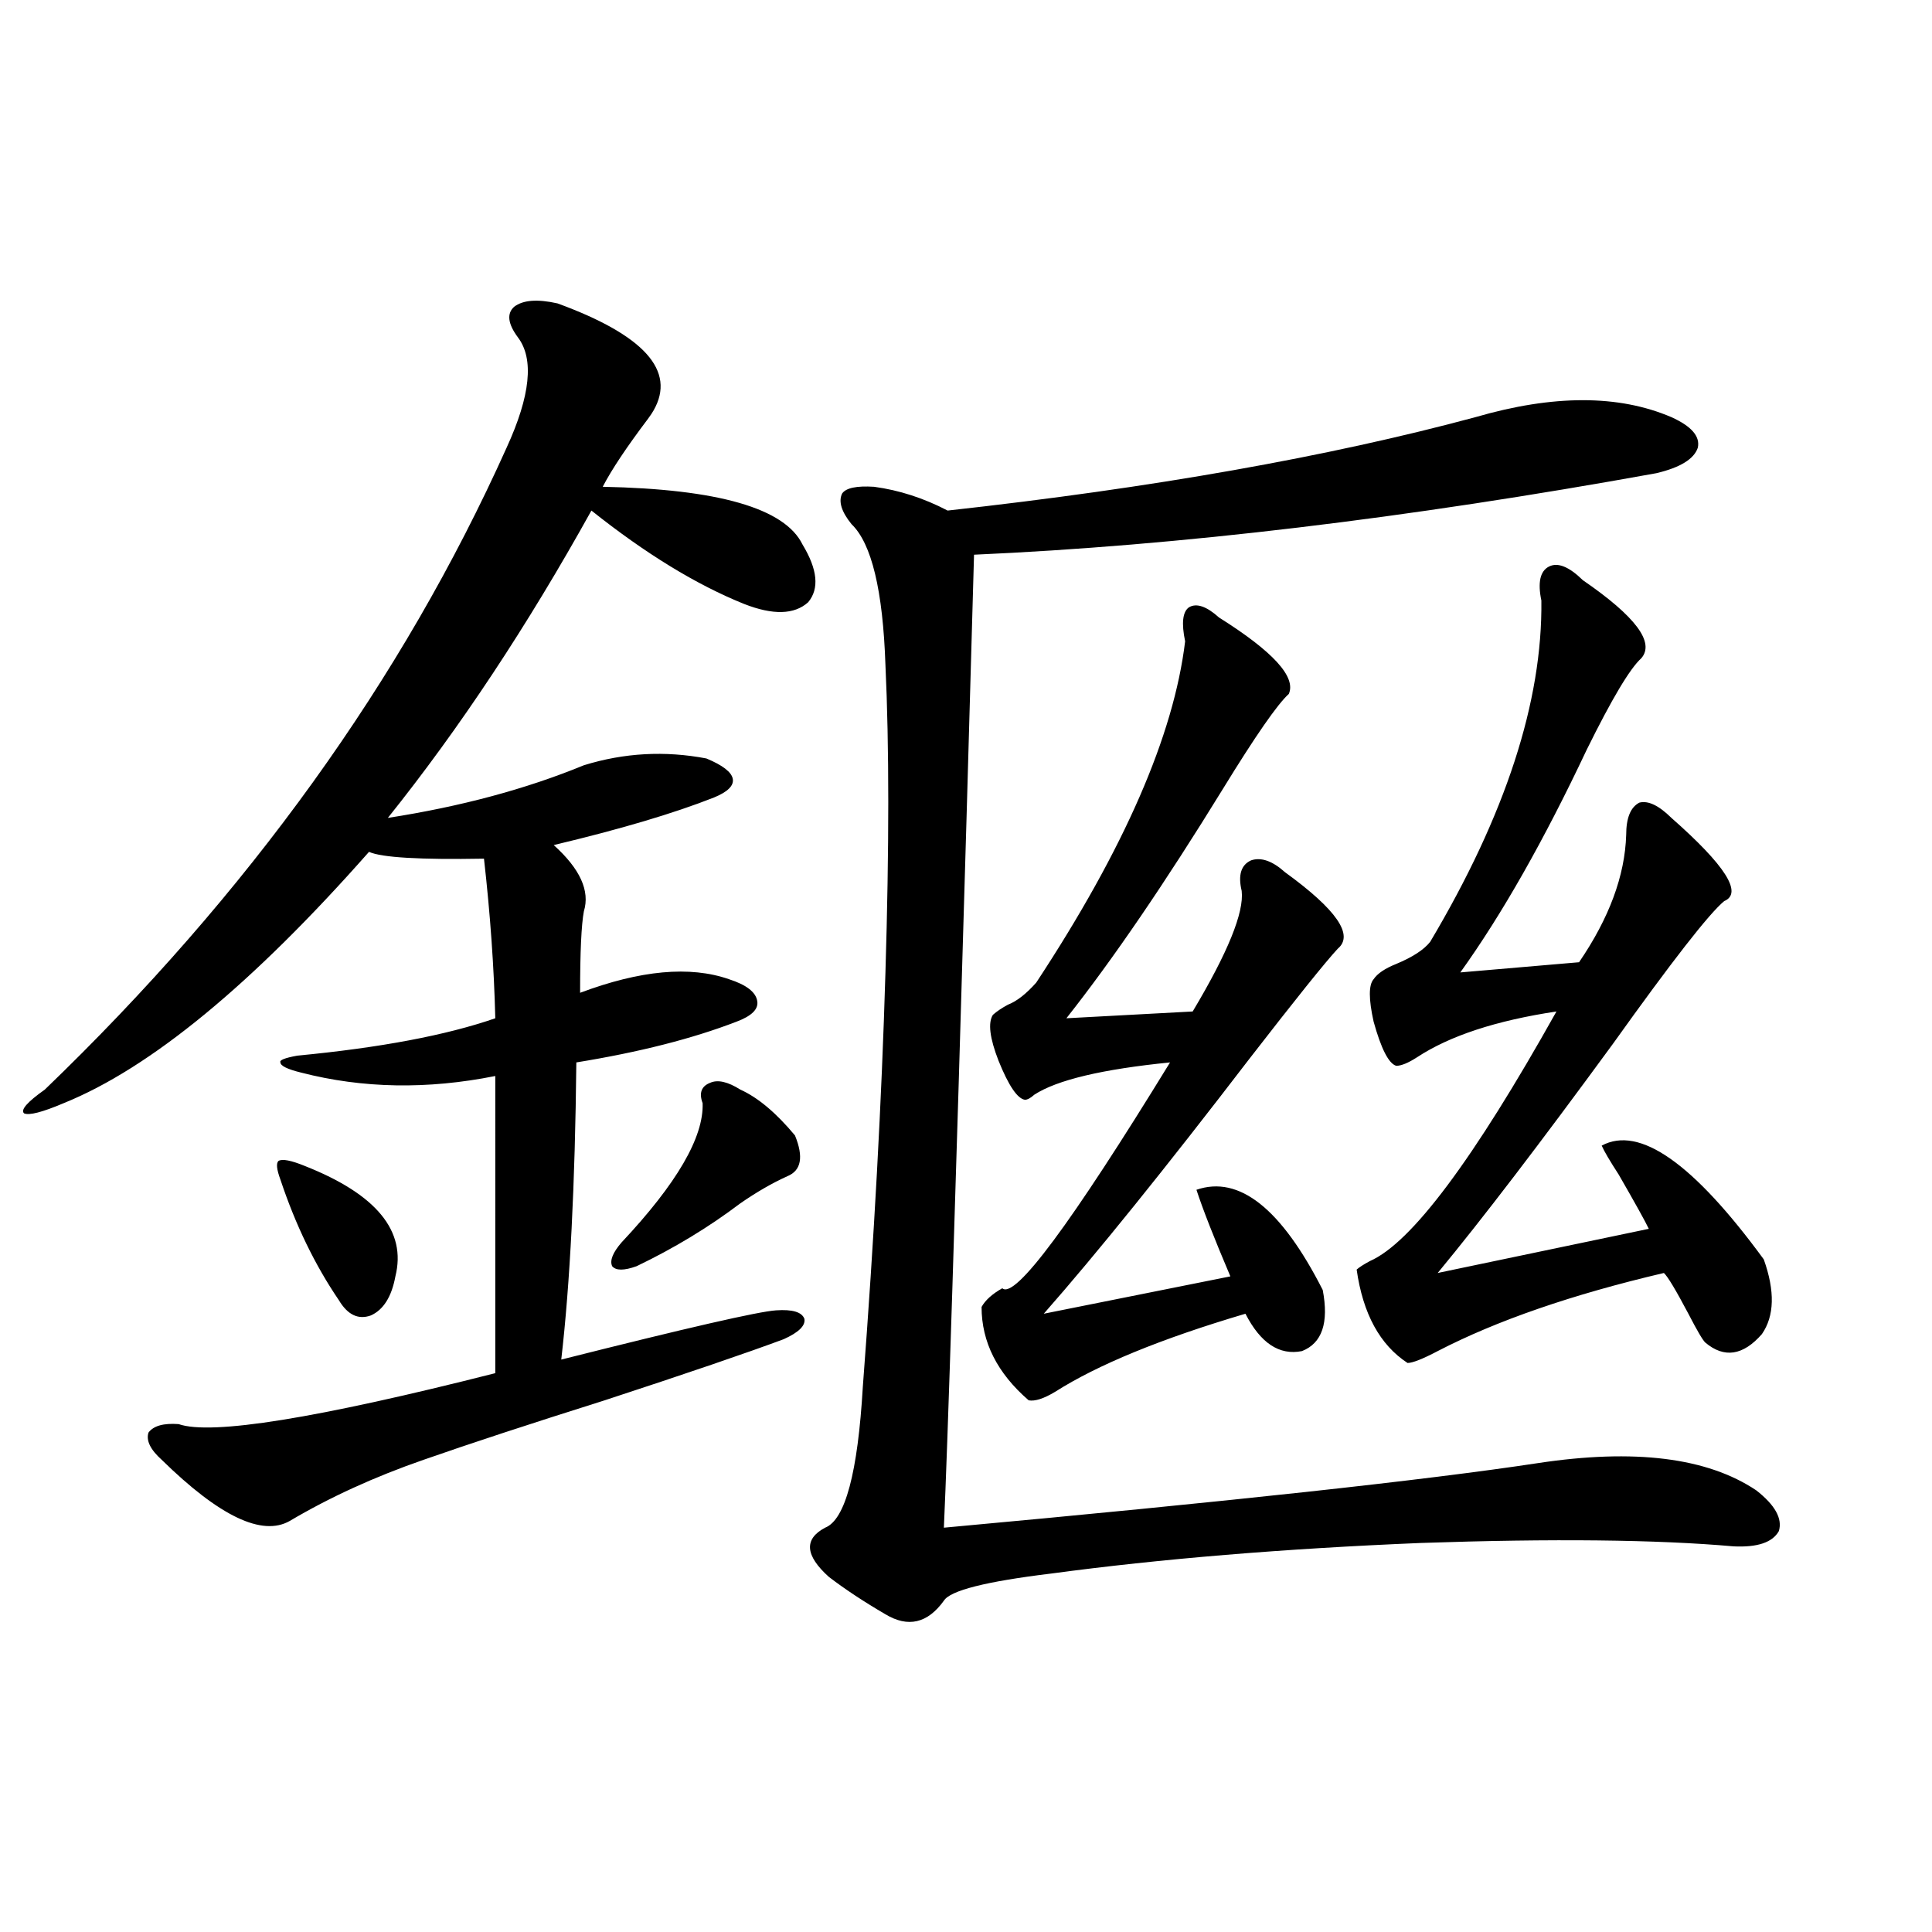 <?xml version="1.0" encoding="utf-8"?>
<!-- Generator: Adobe Illustrator 16.0.0, SVG Export Plug-In . SVG Version: 6.00 Build 0)  -->
<!DOCTYPE svg PUBLIC "-//W3C//DTD SVG 1.1//EN" "http://www.w3.org/Graphics/SVG/1.1/DTD/svg11.dtd">
<svg version="1.1" id="图层_1" xmlns="http://www.w3.org/2000/svg" xmlns:xlink="http://www.w3.org/1999/xlink" x="0px" y="0px"
	 width="1000px" height="1000px" viewBox="0 0 1000 1000" enable-background="new 0 0 1000 1000" xml:space="preserve">
<path d="M288.554,157.035c44.877,16.411,61.462,34.868,49.755,55.371c-0.655,1.182-1.631,2.637-2.927,4.395
	c-11.066,14.653-18.871,26.367-23.414,35.156c59.831,1.182,94.297,11.138,103.412,29.883c7.805,12.896,8.78,22.852,2.927,29.883
	c-7.164,6.455-18.216,6.743-33.17,0.879c-24.725-9.956-51.065-26.064-79.022-48.34c-33.17,59.766-68.291,112.803-105.363,159.082
	c37.713-5.85,71.538-14.941,101.461-27.246c20.808-6.44,41.95-7.607,63.413-3.516c8.445,3.516,13.003,7.031,13.658,10.547
	c0.641,3.516-2.606,6.743-9.756,9.668c-20.822,8.213-48.459,16.411-82.925,24.609c13.658,12.305,18.856,23.73,15.609,34.277
	c-1.311,7.031-1.951,21.094-1.951,42.188c31.219-11.714,56.904-14.063,77.071-7.031c9.101,2.939,13.979,6.743,14.634,11.426
	c0.641,4.106-2.927,7.622-10.731,10.547c-22.773,8.789-50.41,15.82-82.925,21.094c-0.655,63.281-3.262,114.561-7.805,153.809
	c65.029-16.396,102.102-24.897,111.217-25.488c8.445-0.576,13.323,0.879,14.634,4.395c0.641,3.516-2.927,7.031-10.731,10.547
	c-18.871,7.031-49.755,17.578-92.681,31.641c-39.023,12.305-70.242,22.563-93.656,30.762c-25.365,8.789-48.459,19.336-69.267,31.641
	c-14.313,8.213-36.432-2.334-66.34-31.641c-5.854-5.273-8.14-9.956-6.829-14.063c2.592-3.516,7.805-4.971,15.609-4.395
	c16.905,5.864,71.538-2.925,163.898-26.367V556.938c-35.121,7.031-68.626,6.455-100.485-1.758
	c-7.164-1.758-10.731-3.516-10.731-5.273c-0.655-1.167,2.271-2.334,8.78-3.516c42.926-4.092,77.071-10.547,102.437-19.336
	c-0.655-26.367-2.606-53.901-5.854-82.617c-33.17,0.591-53.017-0.576-59.511-3.516C130.509,509.477,77.827,552.846,32.95,571
	c-11.066,4.697-17.896,6.455-20.487,5.273c-1.951-1.758,1.616-5.85,10.731-12.305c105.363-101.362,185.026-212.104,239.019-332.227
	c12.348-26.943,14.299-45.991,5.854-57.129c-5.213-7.031-5.854-12.305-1.951-15.82C270.658,155.277,278.143,154.701,288.554,157.035
	z M157.825,603.52c37.072,14.653,52.682,33.701,46.828,57.129c-1.951,10.547-6.188,17.29-12.683,20.215
	c-6.509,2.349-12.042-0.288-16.585-7.91c-12.362-18.154-22.438-38.96-30.243-62.402c-1.951-5.273-2.286-8.486-0.976-9.668
	C146.118,599.716,150.661,600.595,157.825,603.52z M383.186,563.969c9.101,4.106,18.536,12.017,28.292,23.73
	c4.543,11.138,3.247,18.169-3.902,21.094c-7.805,3.516-15.944,8.213-24.39,14.063c-16.265,12.305-34.146,23.154-53.657,32.52
	c-6.509,2.349-10.731,2.349-12.683,0c-1.311-2.925,0.32-7.031,4.878-12.305c28.612-30.459,42.591-54.492,41.95-72.07
	c-1.951-5.273-0.655-8.789,3.902-10.547C371.479,558.695,376.677,559.877,383.186,563.969z M763.664,215.922
	c40.319-11.714,74.145-11.714,101.461,0c10.396,4.697,14.954,9.971,13.658,15.82c-1.951,5.864-9.115,10.259-21.463,13.184
	c-129.433,23.442-247.158,37.505-353.162,42.188c-0.655,24.033-1.951,69.736-3.902,137.109
	c-5.854,201.572-9.756,323.74-11.707,366.504c146.979-13.472,249.415-24.609,307.31-33.398
	c50.075-7.607,87.803-2.925,113.168,14.063c9.756,7.622,13.658,14.653,11.707,21.094c-3.262,5.864-11.066,8.501-23.414,7.91
	c-39.679-3.516-93.656-4.092-161.947-1.758c-70.897,2.939-134.631,8.213-191.215,15.82c-33.825,4.106-52.361,8.789-55.608,14.063
	c-8.46,11.715-18.536,14.063-30.243,7.031c-11.066-6.454-20.822-12.881-29.268-19.336c-12.362-11.123-13.018-19.624-1.951-25.488
	c10.396-4.092,16.905-28.413,19.512-72.949c5.854-76.753,9.756-148.232,11.707-214.453c1.951-64.448,1.951-117.471,0-159.082
	c-1.311-38.672-7.164-62.979-17.561-72.949c-5.213-6.44-6.829-11.714-4.878-15.82c1.951-2.925,7.47-4.092,16.585-3.516
	c13.003,1.758,25.686,5.864,38.048,12.305C596.504,252.548,687.568,236.439,763.664,215.922z M630.984,319.633
	c27.957,17.578,39.999,30.762,36.097,39.551c-5.854,5.273-17.24,21.685-34.146,49.219c-29.923,48.643-56.919,88.193-80.974,118.652
	l65.364-3.516c18.201-30.459,26.661-51.265,25.365-62.402c-1.951-8.198-0.335-13.472,4.878-15.82
	c5.198-1.758,11.052,0.303,17.561,6.152c26.661,19.336,35.762,32.52,27.316,39.551c-6.509,7.031-21.798,26.079-45.853,57.129
	c-43.581,56.841-79.022,100.786-106.339,131.836l96.583-19.336c-8.46-19.912-14.313-34.854-17.561-44.824
	c22.104-7.607,43.901,9.668,65.364,51.855c3.247,17.002-0.335,27.549-10.731,31.641c-11.707,2.349-21.463-4.092-29.268-19.336
	c-43.581,12.896-76.431,26.367-98.534,40.43c-5.854,3.516-10.411,4.985-13.658,4.395c-16.265-14.063-24.39-30.171-24.39-48.34
	c1.951-3.516,5.519-6.729,10.731-9.668c6.494,5.864,35.441-33.096,86.827-116.895c-35.121,3.516-58.535,9.092-70.242,16.699
	c-1.951,1.758-3.582,2.637-4.878,2.637c-3.902-0.576-8.46-7.319-13.658-20.215c-4.558-11.714-5.533-19.624-2.927-23.73
	c1.951-1.758,4.543-3.516,7.805-5.273c4.543-1.758,9.421-5.562,14.634-11.426c45.518-69.131,71.218-128.018,77.071-176.66
	c-1.951-9.365-1.311-15.229,1.951-17.578C619.277,312.025,624.476,313.783,630.984,319.633z M819.272,300.297
	c27.316,18.76,37.393,32.231,30.243,40.43c-5.854,5.273-15.289,21.094-28.292,47.461c-22.118,46.885-43.901,85.254-65.364,115.137
	l61.462-5.273c15.609-22.852,23.734-44.824,24.39-65.918c0-8.789,2.271-14.351,6.829-16.699c4.543-1.167,10.076,1.47,16.585,7.91
	c27.957,24.609,37.072,38.975,27.316,43.066c-7.805,6.455-26.996,31.064-57.56,73.828c-37.728,51.567-67.971,91.118-90.729,118.652
	l109.266-22.852c-1.951-4.092-7.164-13.472-15.609-28.125c-4.558-7.031-7.484-12.002-8.78-14.941
	c19.512-10.547,47.469,9.092,83.9,58.887c5.854,16.411,5.519,29.307-0.976,38.672c-9.756,11.138-19.512,12.607-29.268,4.395
	c-1.311-1.167-4.237-6.152-8.78-14.941c-6.509-12.305-10.731-19.336-12.683-21.094c-47.483,11.138-86.507,24.609-117.07,40.43
	c-7.805,4.106-13.018,6.152-15.609,6.152c-14.313-9.365-23.094-25.488-26.341-48.34c1.296-1.167,3.567-2.637,6.829-4.395
	c21.463-9.365,53.657-52.432,96.583-129.199c-31.219,4.697-55.288,12.607-72.193,23.73c-4.558,2.939-8.14,4.395-10.731,4.395
	c-3.902-1.167-7.805-8.789-11.707-22.852c-2.606-11.714-2.606-19.033,0-21.973c1.951-2.925,5.854-5.562,11.707-7.91
	c8.445-3.516,14.299-7.319,17.561-11.426c39.023-65.615,58.2-124.502,57.56-176.66c-1.951-9.365-0.655-15.229,3.902-17.578
	C806.255,290.932,812.108,293.266,819.272,300.297z"/>
</svg>
